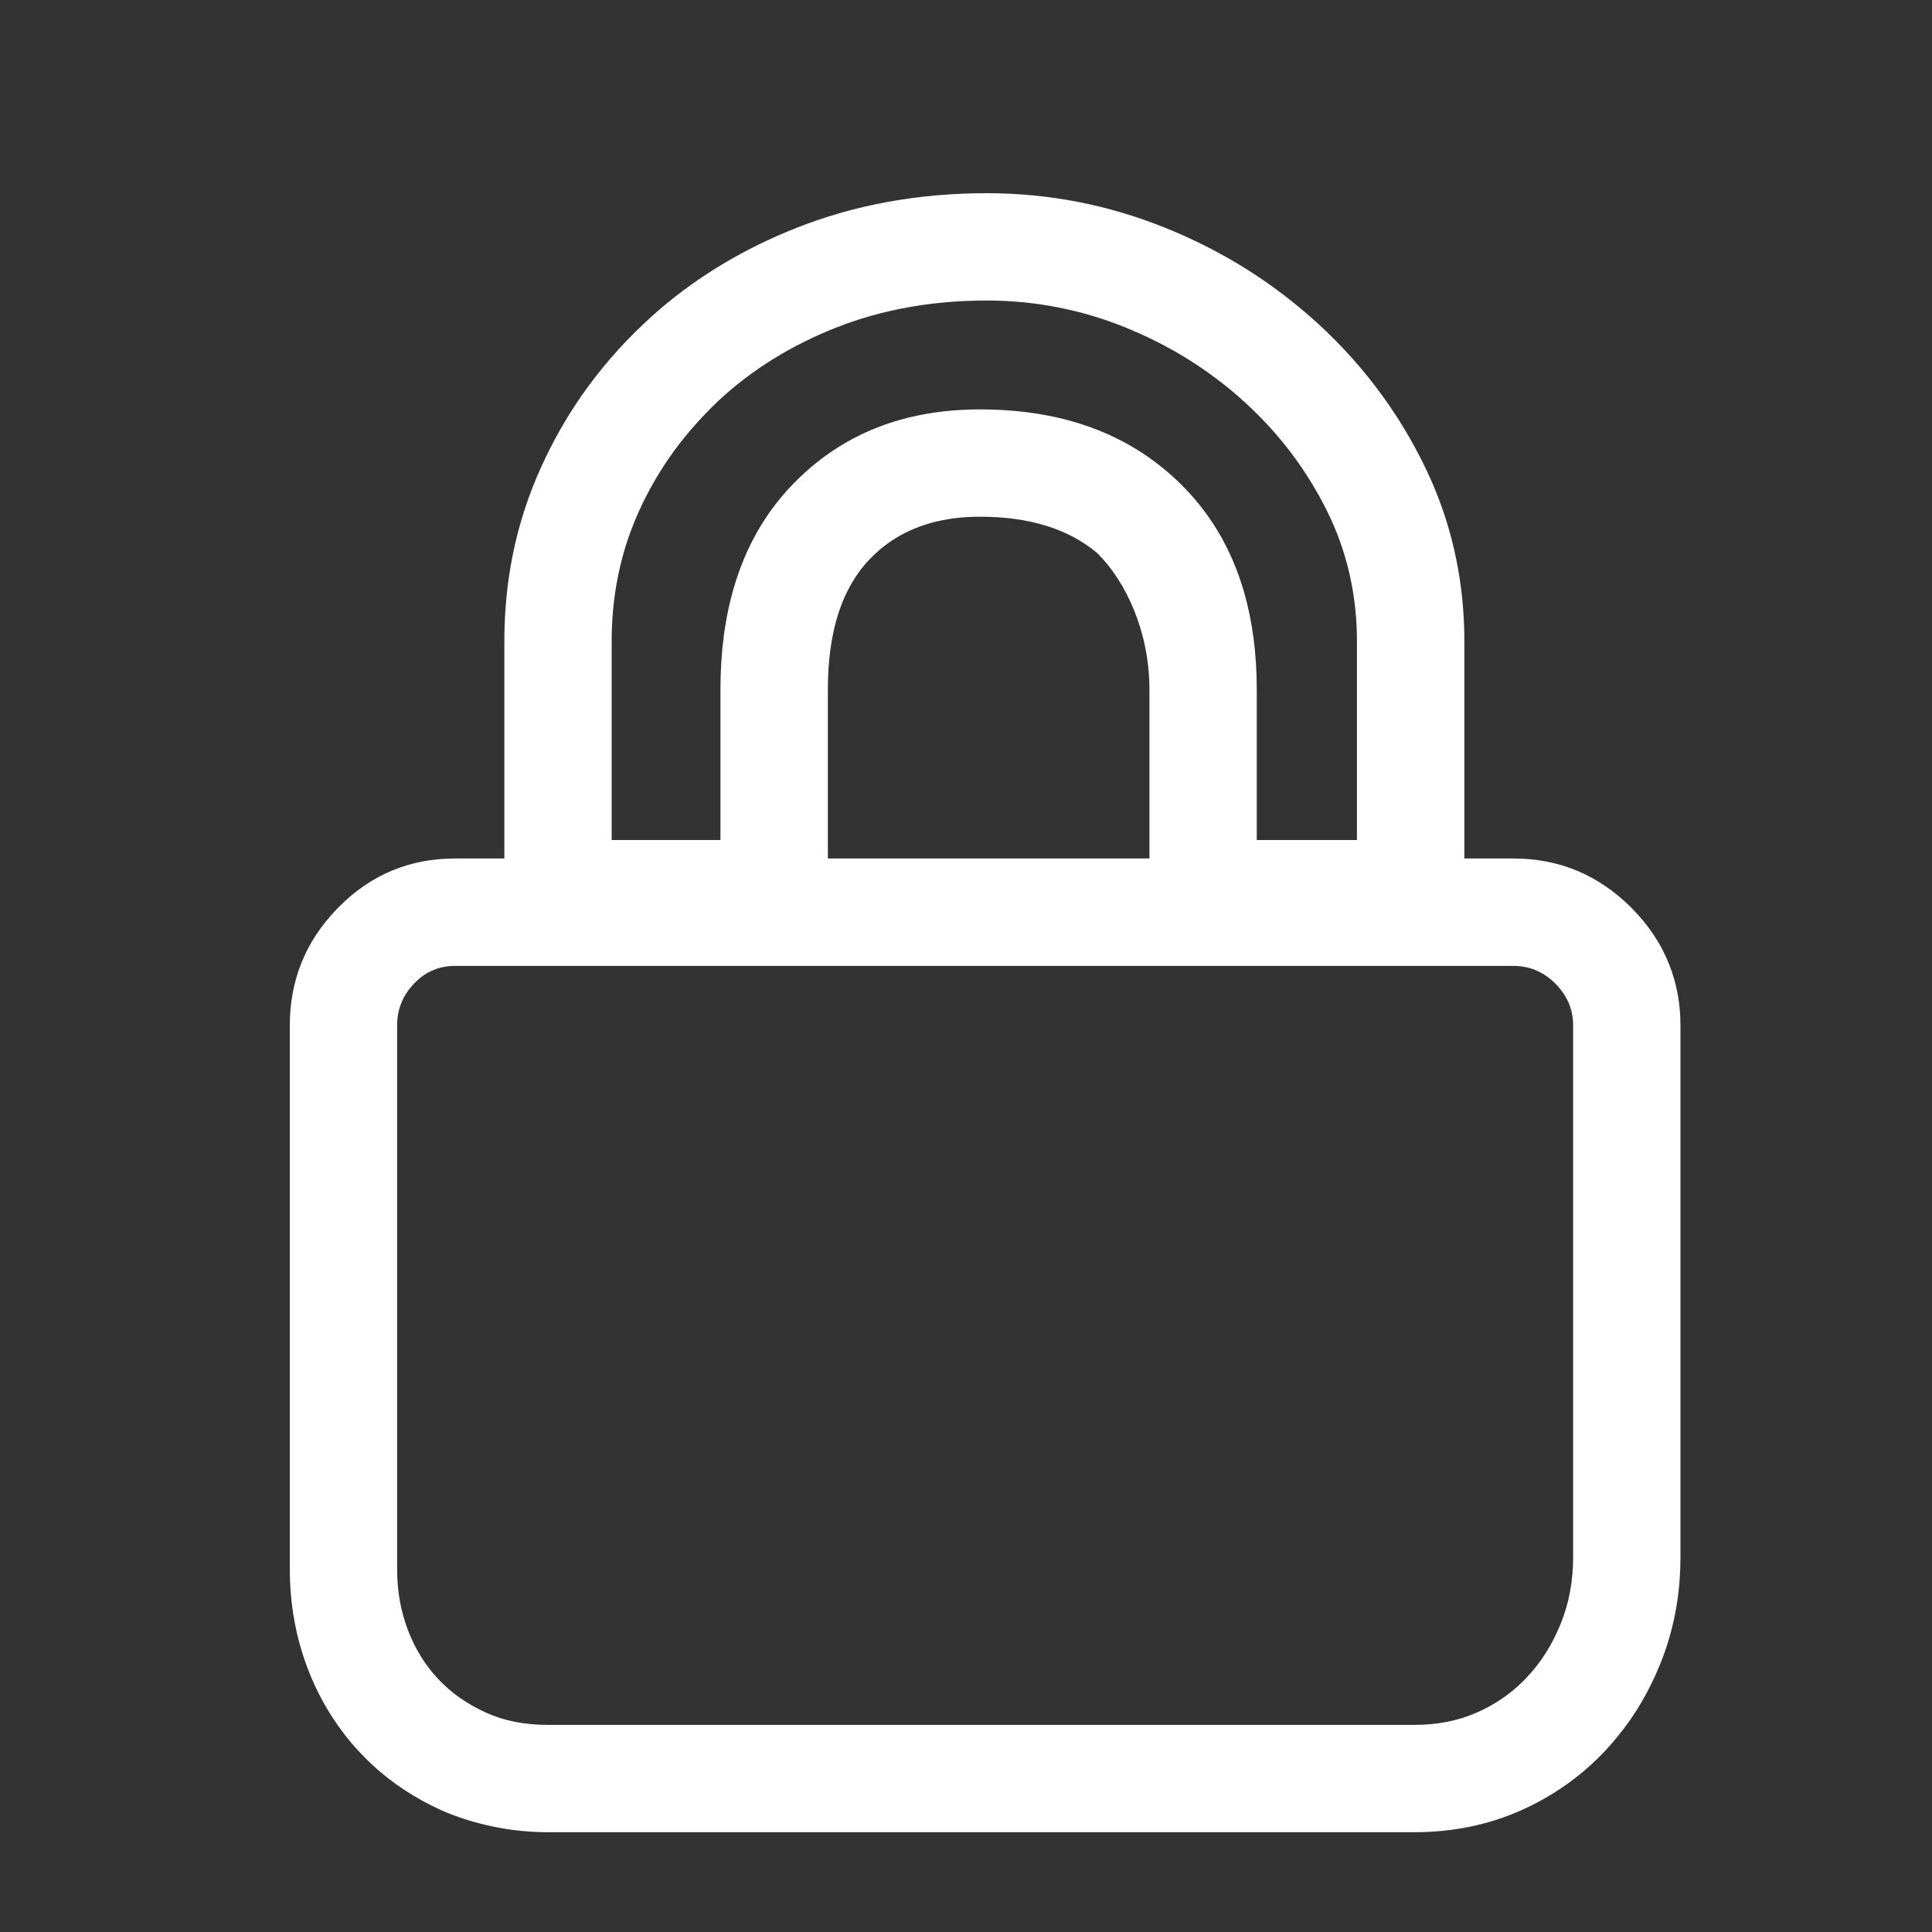 <svg width="20" height="20" viewBox="0 0 20 20" fill="none" xmlns="http://www.w3.org/2000/svg"
	xmlns:xlink="http://www.w3.org/1999/xlink">
	<rect x="0" y="0" width="20" height="20" fill="#333333" stroke="none"/>
	<defs />
	<rect id="lock" width="20" height="20" fill="#FFFFFF" fill-opacity="0" />
	<path id="合并"
		d="M8.57 8.887L11.899 8.887L11.899 7.138C11.899 6.547 11.661 6.024 11.357 5.724C11.058 5.474 10.654 5.349 10.145 5.349C9.779 5.349 9.471 5.434 9.221 5.604C9.142 5.657 9.069 5.72 9.002 5.79C8.714 6.091 8.57 6.54 8.57 7.138L8.57 8.887ZM15.159 8.887L15.668 8.887C16.141 8.887 16.547 9.057 16.887 9.396C17.064 9.574 17.196 9.771 17.28 9.986C17.357 10.18 17.396 10.39 17.396 10.615L17.396 16.121C17.396 16.452 17.346 16.766 17.246 17.064L17.246 17.064C17.228 17.119 17.208 17.172 17.186 17.226C17.075 17.502 16.929 17.751 16.749 17.972C16.706 18.025 16.661 18.077 16.614 18.127C16.367 18.388 16.077 18.593 15.743 18.742C15.404 18.892 15.036 18.967 14.638 18.967L5.669 18.967C5.281 18.967 4.894 18.882 4.569 18.74C4.295 18.615 4.053 18.456 3.845 18.261C3.805 18.223 3.766 18.184 3.728 18.144C3.662 18.074 3.601 18.002 3.544 17.925C3.398 17.731 3.279 17.516 3.188 17.28C3.169 17.229 3.151 17.178 3.134 17.126C3.045 16.847 3 16.553 3 16.245L3 10.615C3 10.385 3.04 10.17 3.119 9.971L3.119 9.971C3.201 9.764 3.327 9.574 3.495 9.402C3.665 9.227 3.854 9.097 4.061 9.011C4.26 8.929 4.476 8.887 4.71 8.887L5.221 8.887L5.221 6.64C5.221 6.16 5.291 5.703 5.433 5.269C5.483 5.116 5.541 4.967 5.609 4.82C5.725 4.566 5.861 4.326 6.018 4.1C6.205 3.83 6.421 3.58 6.666 3.35C6.718 3.3 6.772 3.252 6.826 3.205L6.826 3.205C7.238 2.852 7.711 2.57 8.245 2.359C8.849 2.12 9.506 2 10.216 2C10.536 2 10.85 2.03 11.159 2.09C11.467 2.15 11.77 2.24 12.067 2.36C12.475 2.525 12.852 2.733 13.197 2.985C13.35 3.096 13.496 3.216 13.637 3.344C13.894 3.579 14.123 3.835 14.322 4.113L14.322 4.113C14.478 4.33 14.617 4.561 14.737 4.805C14.835 5.003 14.916 5.207 14.98 5.415C15.099 5.806 15.159 6.214 15.159 6.64L15.159 8.887ZM6.332 8.696L7.458 8.696L7.458 7.138C7.458 6.354 7.648 5.716 8.026 5.223C8.08 5.153 8.137 5.086 8.199 5.022C8.371 4.842 8.561 4.693 8.768 4.575C9.163 4.35 9.622 4.238 10.145 4.238C10.809 4.238 11.371 4.39 11.834 4.695L11.834 4.695C11.972 4.787 12.102 4.892 12.222 5.01C12.318 5.105 12.405 5.205 12.483 5.312C12.834 5.792 13.01 6.401 13.01 7.138L13.01 8.696L14.047 8.696L14.047 6.64C14.047 6.159 13.945 5.711 13.741 5.297C13.529 4.868 13.245 4.491 12.887 4.165C12.796 4.081 12.7 4.001 12.601 3.927C12.314 3.709 11.997 3.53 11.651 3.39C11.421 3.297 11.186 3.227 10.947 3.181C10.708 3.134 10.464 3.111 10.216 3.111C9.648 3.111 9.127 3.205 8.654 3.392C8.187 3.576 7.783 3.828 7.44 4.146C7.249 4.327 7.066 4.536 6.921 4.748C6.806 4.916 6.705 5.094 6.619 5.282C6.584 5.358 6.553 5.435 6.524 5.513C6.396 5.865 6.332 6.241 6.332 6.64L6.332 8.696ZM16.101 10.182C15.979 10.06 15.834 9.999 15.668 9.999L14.602 9.999L4.71 9.999C4.633 9.999 4.561 10.012 4.494 10.039C4.42 10.068 4.352 10.114 4.291 10.177C4.228 10.242 4.181 10.313 4.151 10.391C4.124 10.46 4.111 10.535 4.111 10.615L4.111 16.245C4.111 16.472 4.149 16.683 4.225 16.88C4.299 17.073 4.404 17.241 4.538 17.383C4.671 17.525 4.835 17.64 5.029 17.728C5.216 17.814 5.43 17.856 5.669 17.856L14.638 17.856C14.879 17.856 15.097 17.813 15.291 17.727C15.431 17.665 15.557 17.587 15.669 17.493C15.717 17.453 15.762 17.41 15.805 17.365C15.953 17.208 16.07 17.023 16.156 16.809C16.242 16.598 16.285 16.368 16.285 16.121L16.285 10.615C16.285 10.449 16.223 10.305 16.101 10.182Z"
		clip-rule="evenodd" fill="#FFFFFF" fill-opacity="1" fill-rule="evenodd" />
</svg>